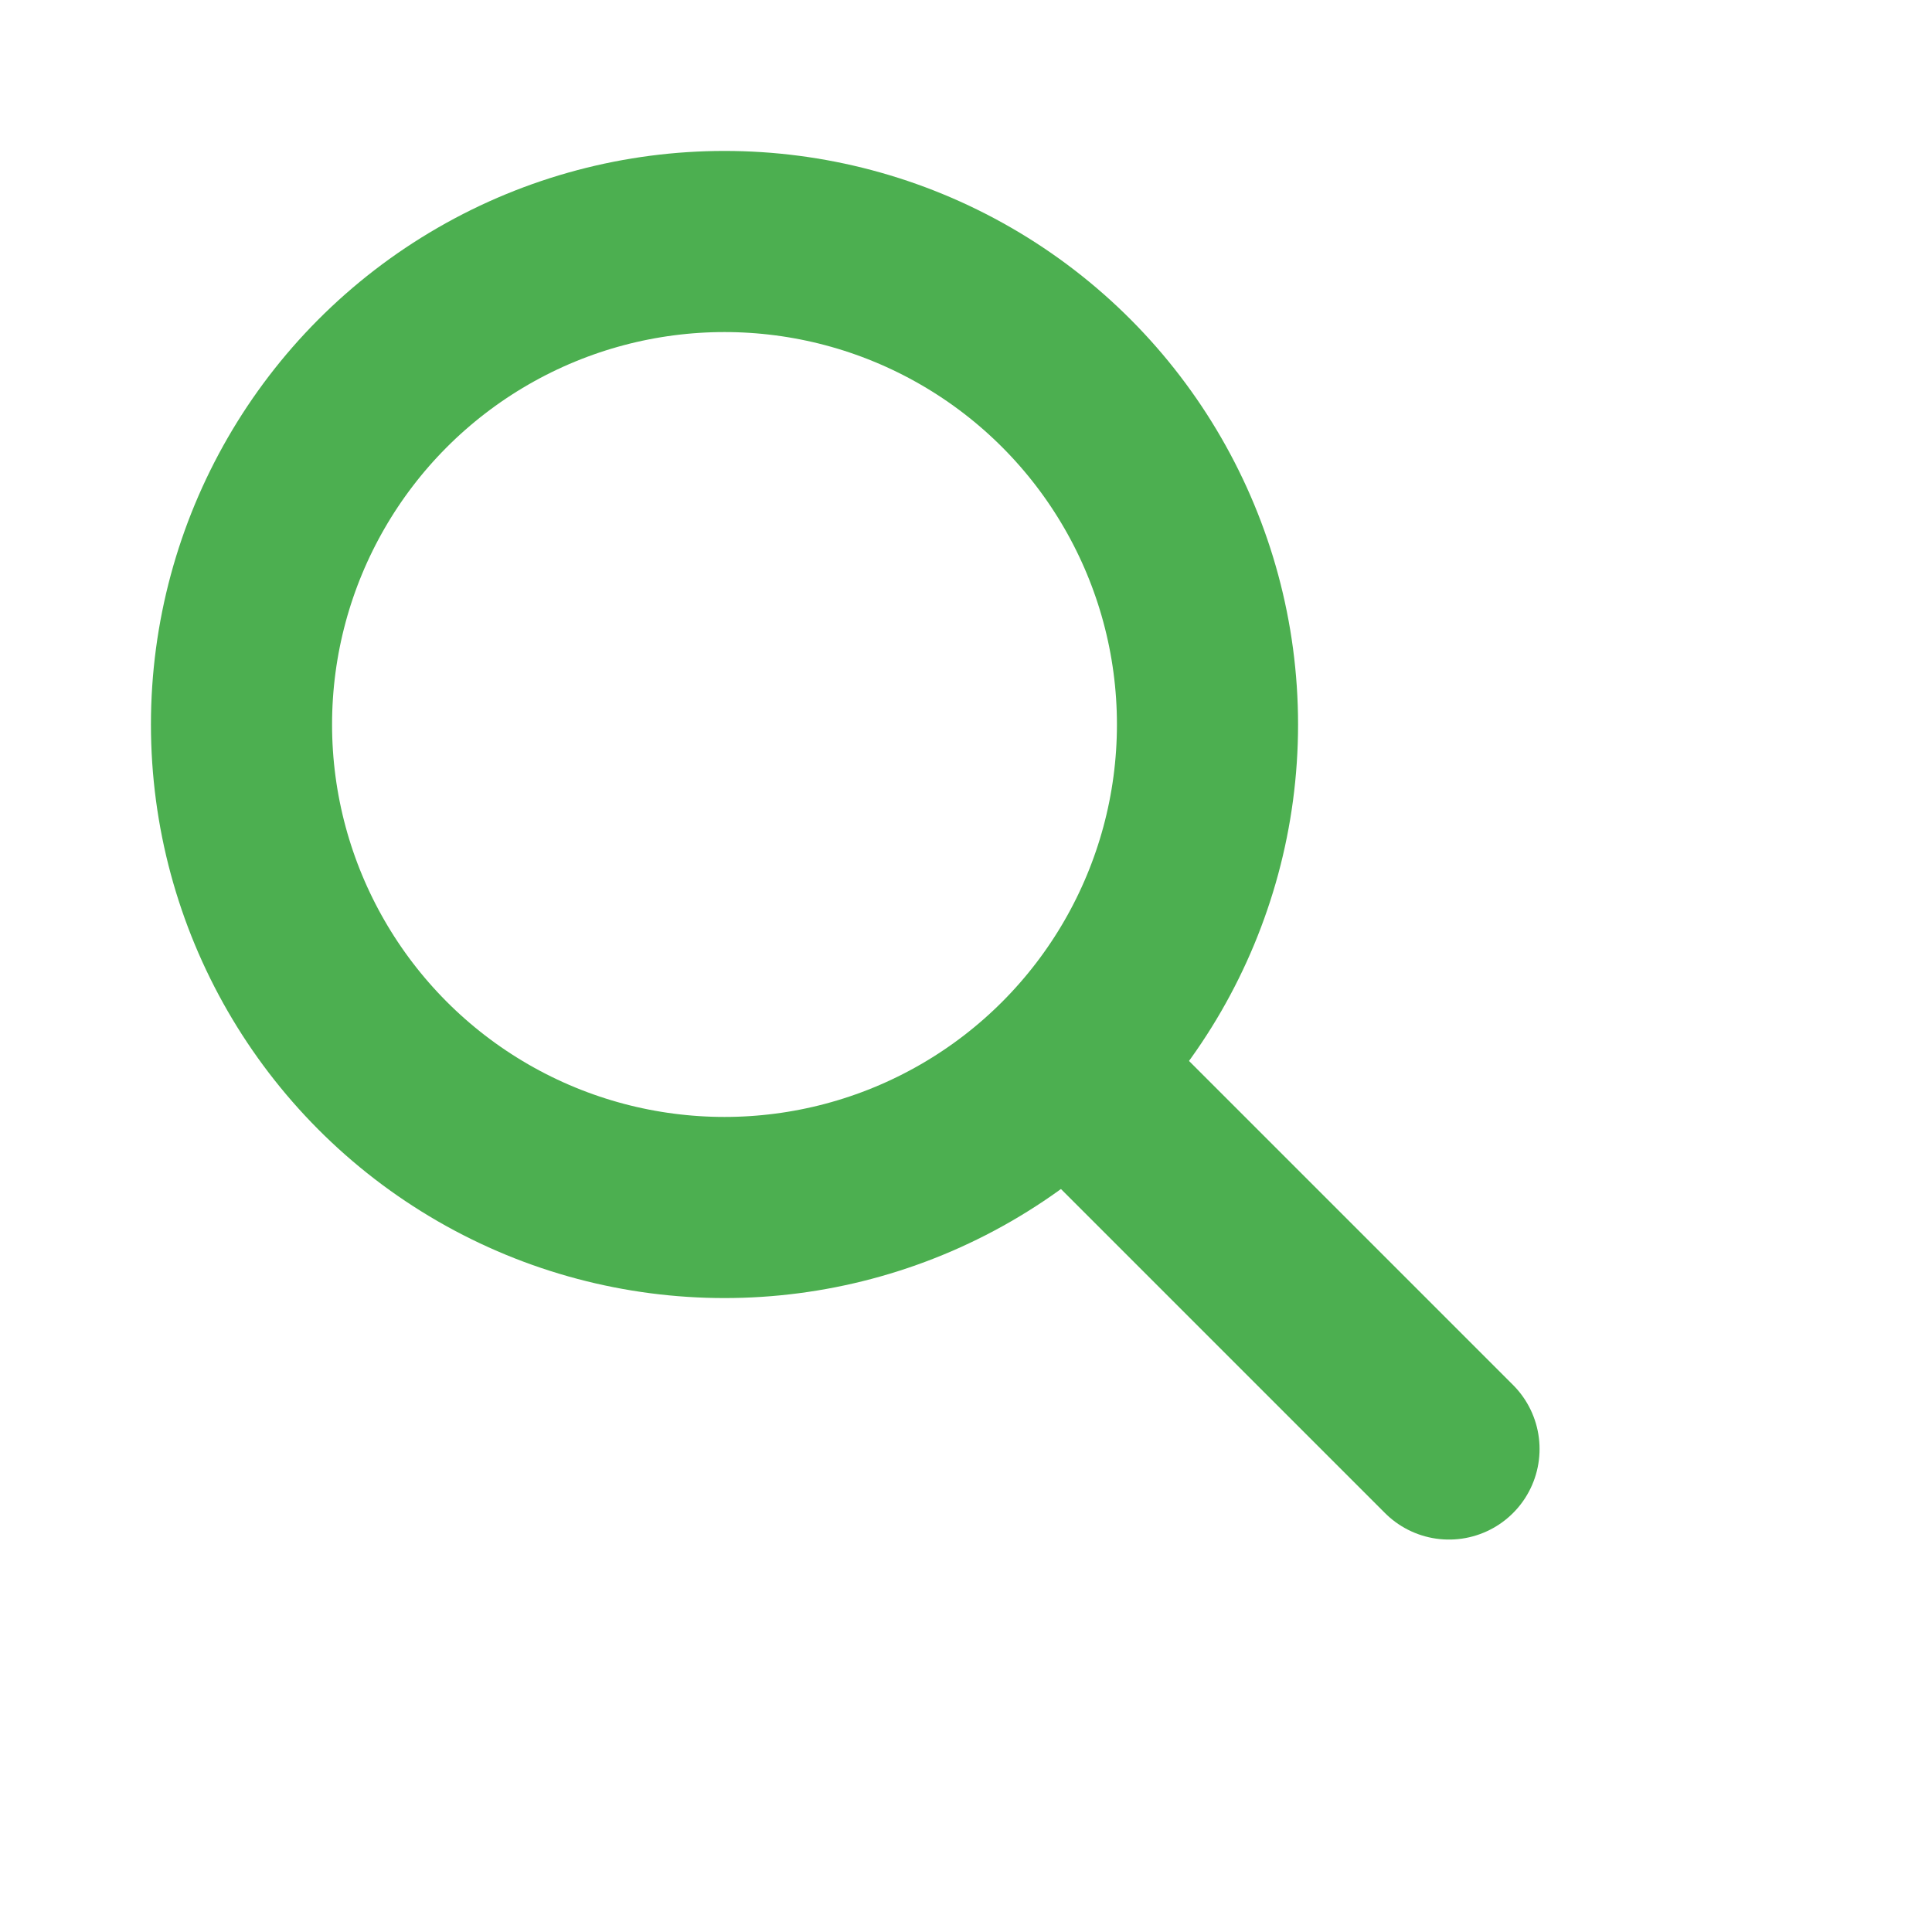 <?xml version="1.0" encoding="UTF-8"?>
<svg xmlns="http://www.w3.org/2000/svg" viewBox="0 0 32 32" width="32" height="32">
  <circle cx="12" cy="12" r="8" fill="none" stroke="#4CAF50" stroke-width="3"/>
  <path d="m18 18 6 6" stroke="#4CAF50" stroke-width="3" stroke-linecap="round"/>
</svg>